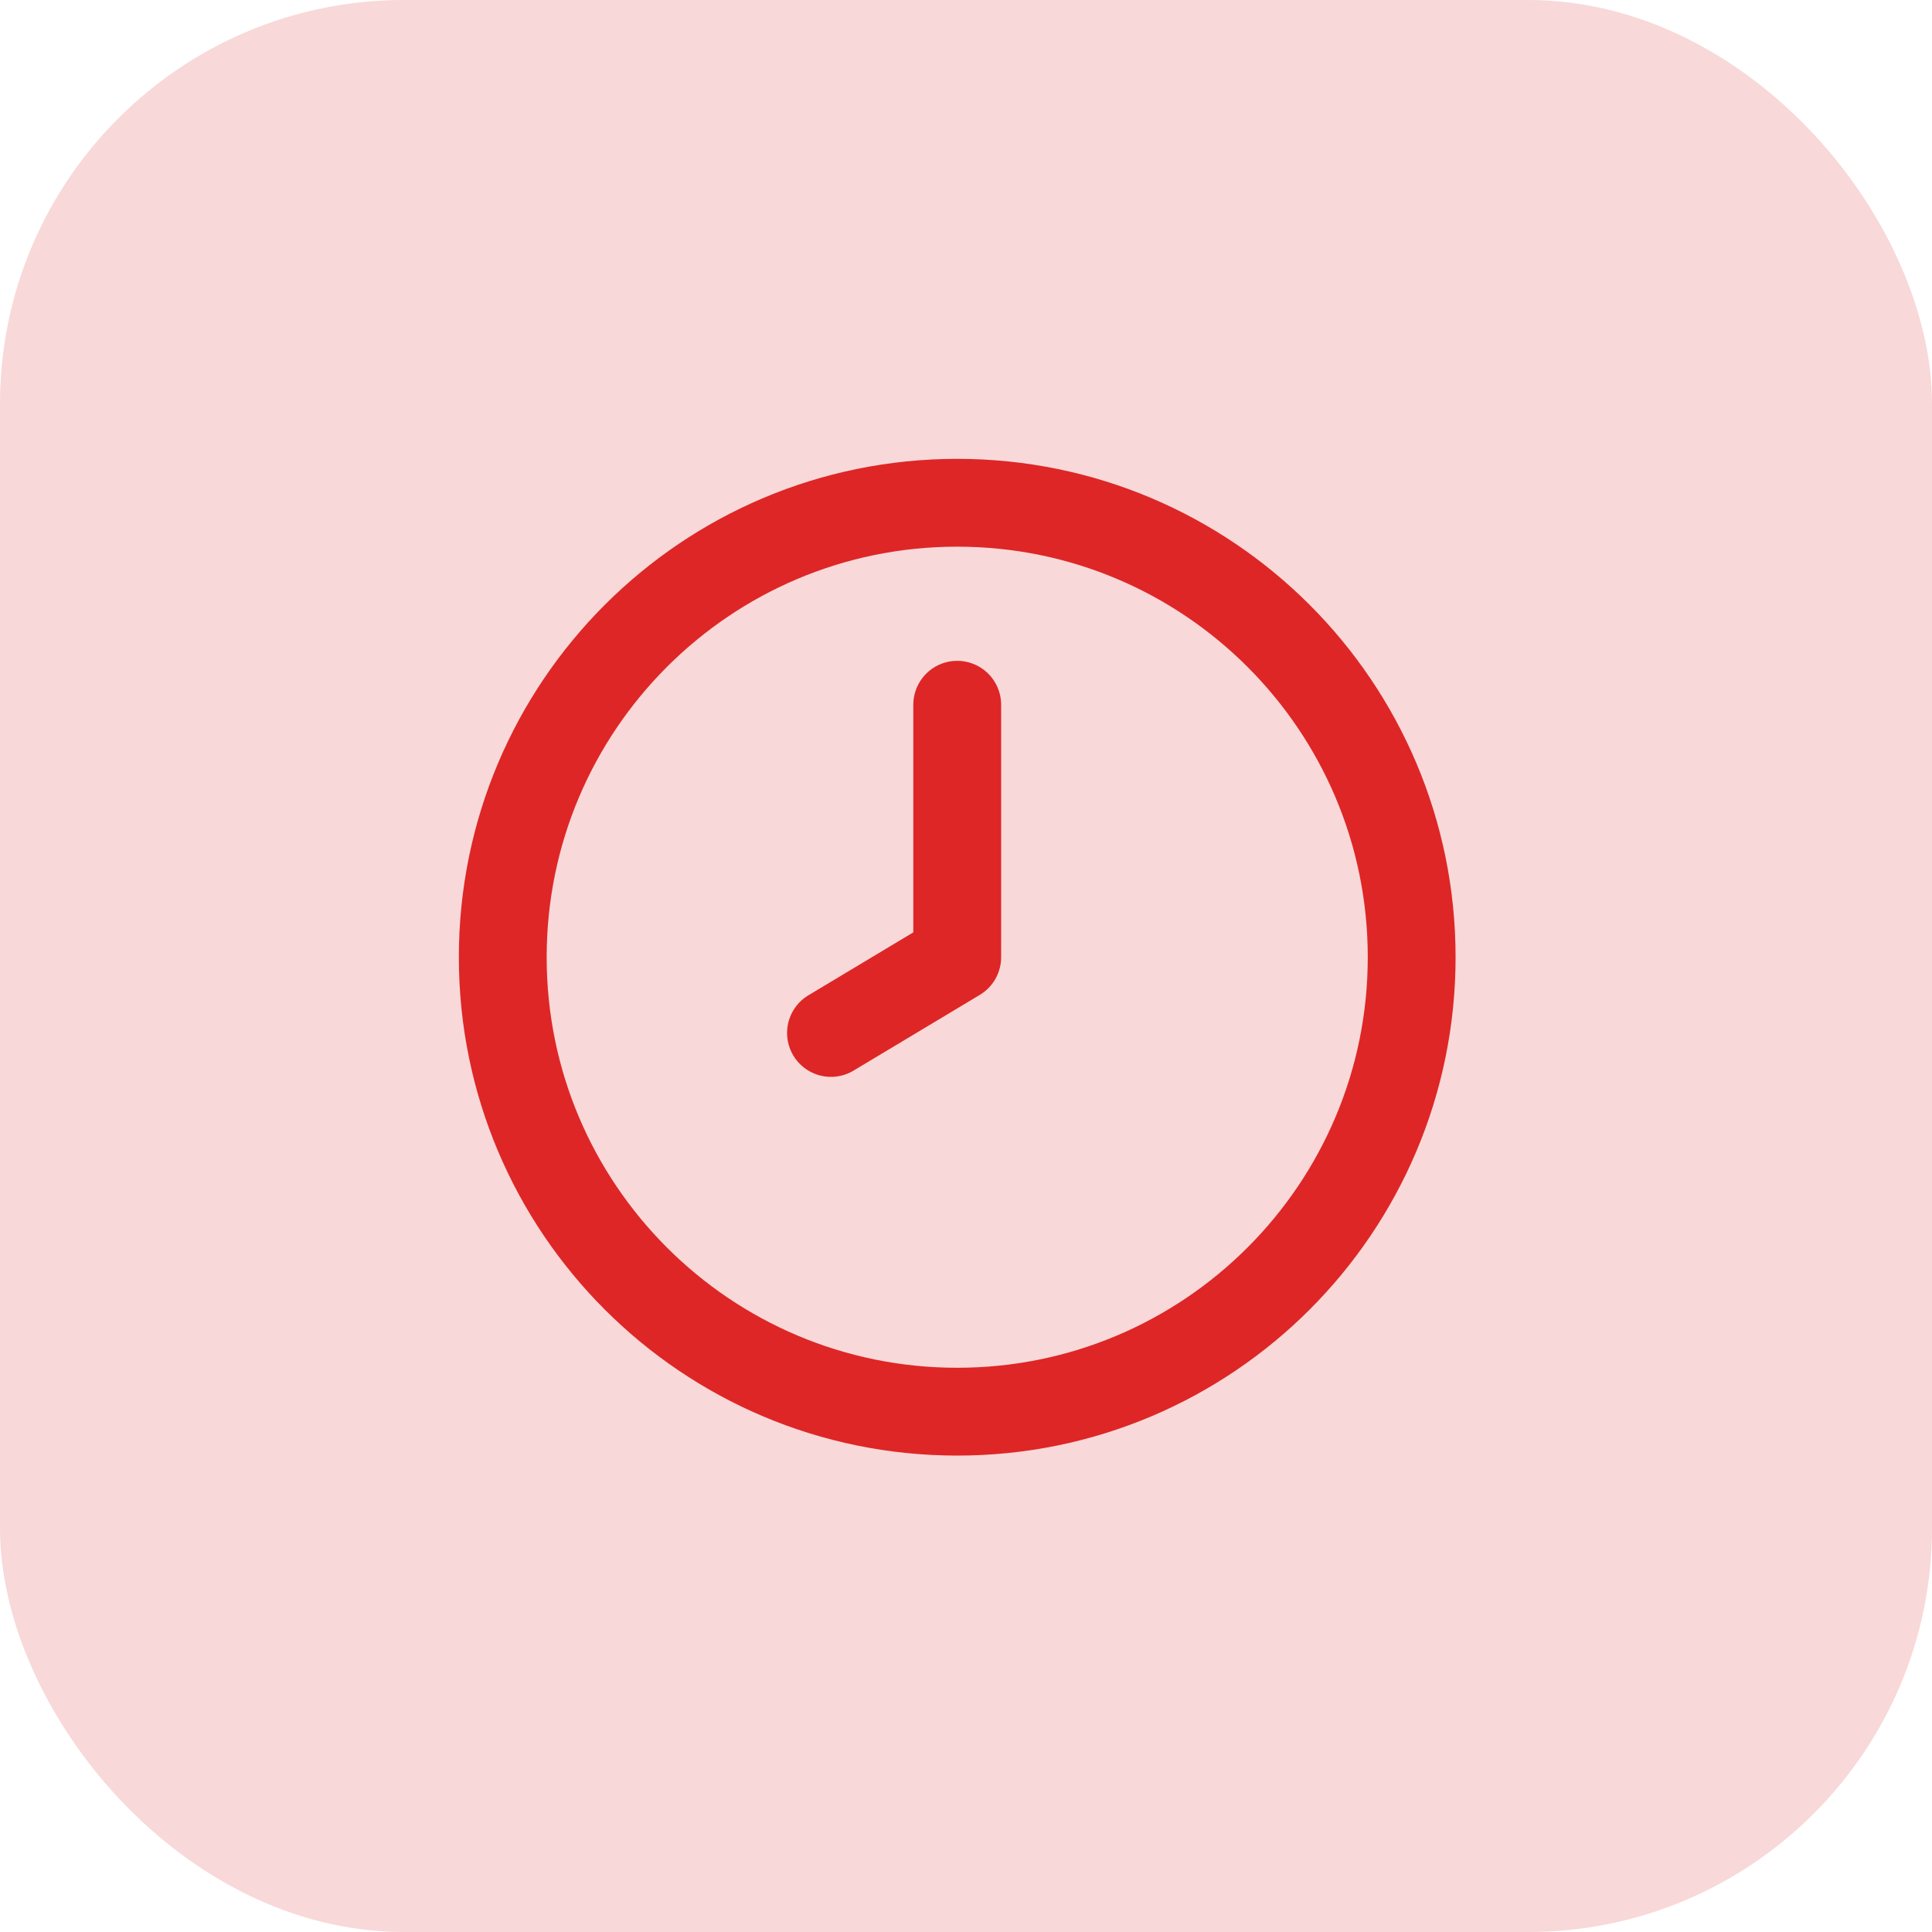 <svg width="110" height="110" viewBox="0 0 110 110" fill="none" xmlns="http://www.w3.org/2000/svg">
<rect width="110" height="110" rx="23" fill="#F8D8D8"/>
<path d="M54.5 40.125V54.5L47.312 58.812M80.375 54.5C80.375 68.79 68.79 80.375 54.5 80.375C40.21 80.375 28.625 68.79 28.625 54.5C28.625 40.21 40.21 28.625 54.5 28.625C68.79 28.625 80.375 40.21 80.375 54.5Z" stroke="#DE2626" stroke-width="5" stroke-linecap="round" stroke-linejoin="round"/>
</svg>
